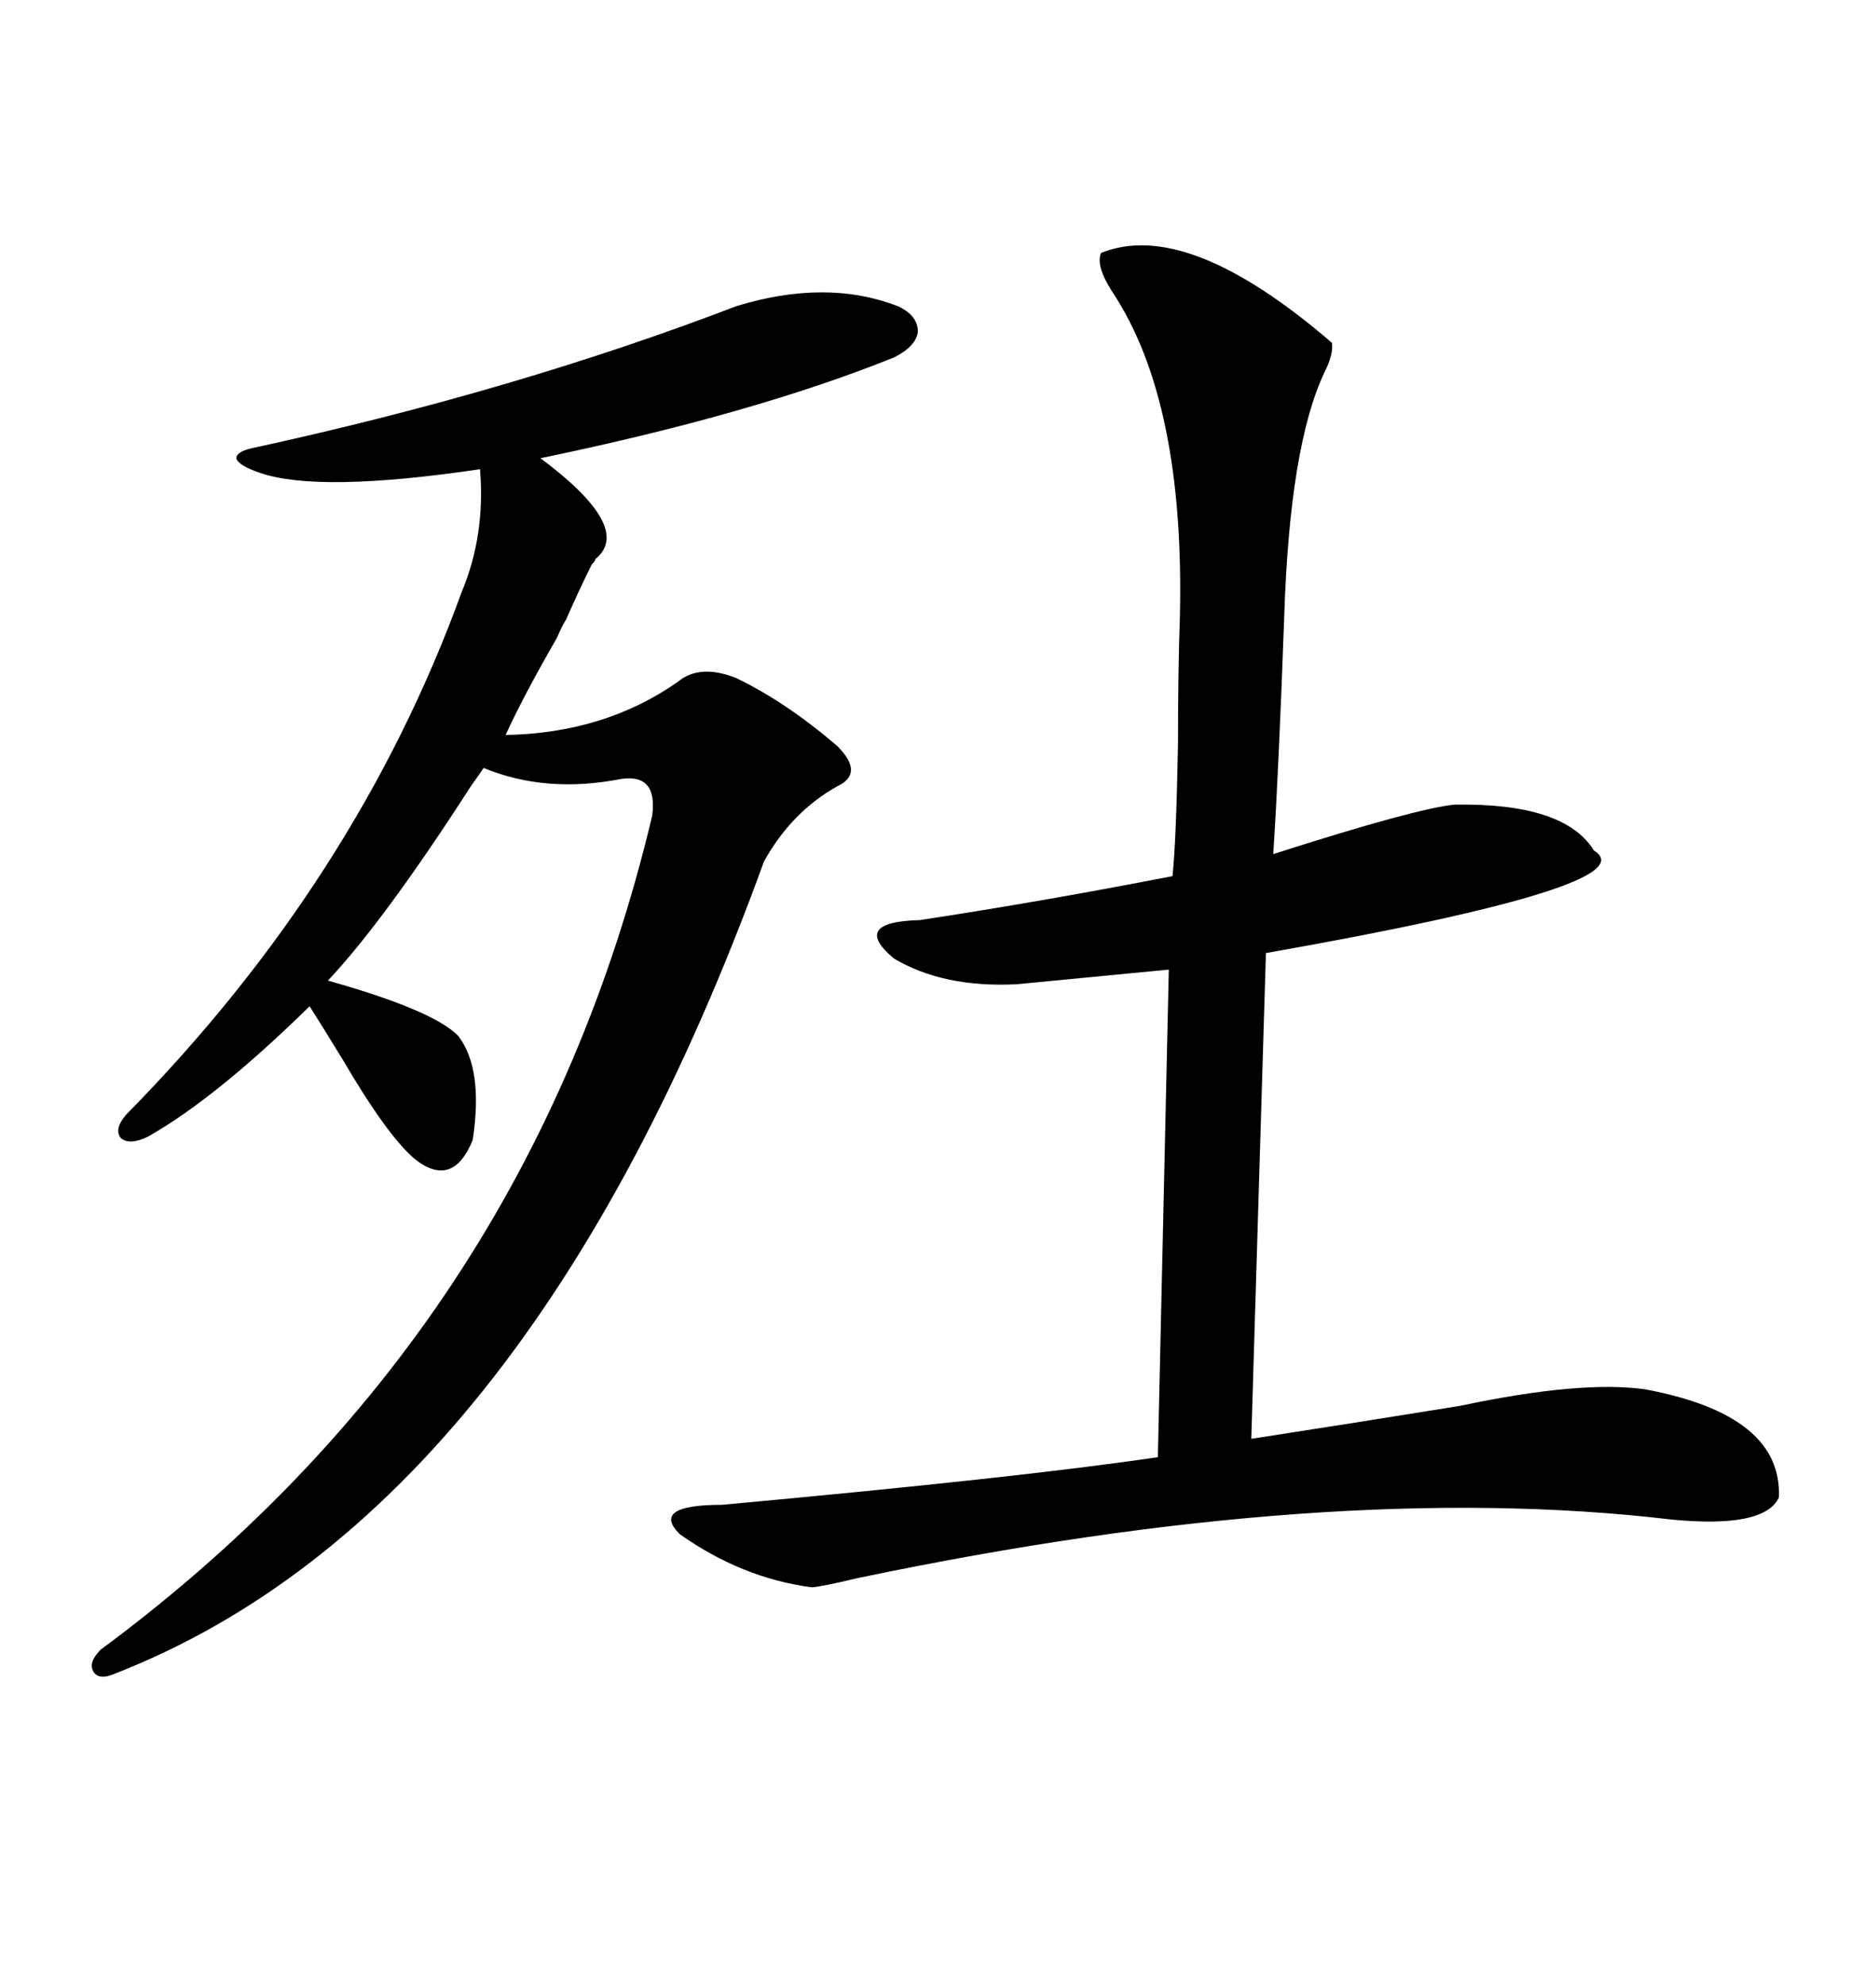 <svg xmlns="http://www.w3.org/2000/svg" xmlns:xlink="http://www.w3.org/1999/xlink" width="300" height="317.285"><path d="M176.07 40.43L176.07 40.43Q189.84 34.86 212.99 54.79L212.99 54.79Q213.28 56.54 211.82 59.47L211.82 59.47Q206.25 71.19 205.37 98.44L205.37 98.44Q204.49 123.05 203.61 136.52L203.61 136.52Q226.46 129.20 232.62 128.61L232.62 128.61Q250.20 128.32 254.88 135.94L254.88 135.94Q263.96 141.50 202.44 152.34L202.44 152.34L200.10 229.98Q215.33 227.64 233.50 224.71L233.50 224.71Q252.83 220.61 263.09 222.07L263.09 222.07Q285.06 226.17 284.47 239.36L284.47 239.36Q282.13 244.34 267.19 242.87L267.19 242.87Q212.70 236.43 137.11 252.25L137.11 252.25Q130.96 253.71 129.79 253.71L129.79 253.71Q118.65 252.25 108.69 245.21L108.69 245.21Q104.00 240.53 115.43 240.53L115.43 240.53Q163.48 236.13 185.16 232.91L185.16 232.91L186.91 154.98Q174.90 156.15 162.60 157.32L162.60 157.32Q150.88 157.91 142.97 153.22L142.97 153.22Q135.94 147.36 147.07 147.07L147.07 147.07Q166.41 144.14 187.50 140.04L187.50 140.04Q188.09 134.47 188.38 118.95L188.38 118.95Q188.38 106.93 188.67 99.02L188.67 99.02Q189.55 64.16 177.83 46.58L177.83 46.58Q175.20 42.48 176.07 40.43ZM117.77 48.93L117.77 48.93Q132.13 44.53 143.55 48.93L143.55 48.93Q146.78 50.39 146.78 53.03L146.78 53.03Q146.48 55.37 142.97 57.13L142.97 57.13Q120.41 66.21 86.43 73.24L86.43 73.24Q101.37 84.38 95.21 89.36L95.21 89.36Q95.21 89.65 94.63 90.23L94.63 90.23Q92.58 94.34 90.53 99.02L90.53 99.02Q89.94 99.90 89.06 101.95L89.06 101.95Q83.50 111.62 80.86 117.48L80.86 117.48Q96.68 117.19 108.40 108.98L108.40 108.98Q111.91 106.05 117.77 108.40L117.77 108.40Q125.68 112.21 133.89 119.24L133.89 119.24Q138.28 123.63 133.89 125.68L133.89 125.68Q126.56 129.79 122.17 137.70L122.17 137.70Q84.38 241.70 18.46 267.48L18.46 267.48Q15.82 268.65 14.94 267.19L14.94 267.19Q14.06 265.72 16.11 263.67L16.11 263.67Q84.67 212.99 104.30 130.37L104.30 130.37Q105.18 123.63 99.32 124.51L99.32 124.51Q87.30 126.86 77.34 122.75L77.34 122.75Q76.76 123.63 75.29 125.68L75.29 125.68Q61.52 147.07 52.44 156.74L52.44 156.74Q69.14 161.43 73.24 165.53L73.24 165.53Q77.34 170.80 75.59 182.23L75.59 182.23Q72.36 190.14 66.21 185.16L66.21 185.16Q61.82 181.35 54.79 169.34L54.79 169.34Q51.56 164.06 49.51 160.84L49.51 160.84Q34.57 175.49 23.73 181.64L23.73 181.64Q20.80 183.11 19.34 181.93L19.34 181.93Q18.16 180.47 20.21 178.13L20.21 178.13Q57.13 140.63 73.83 94.63L73.83 94.63Q77.64 85.55 76.76 75L76.76 75Q50.98 78.81 41.60 75.59L41.60 75.59Q38.09 74.41 37.79 73.24L37.79 73.24Q37.79 72.07 41.02 71.48L41.02 71.48Q82.62 62.40 117.77 48.93Z"/></svg>